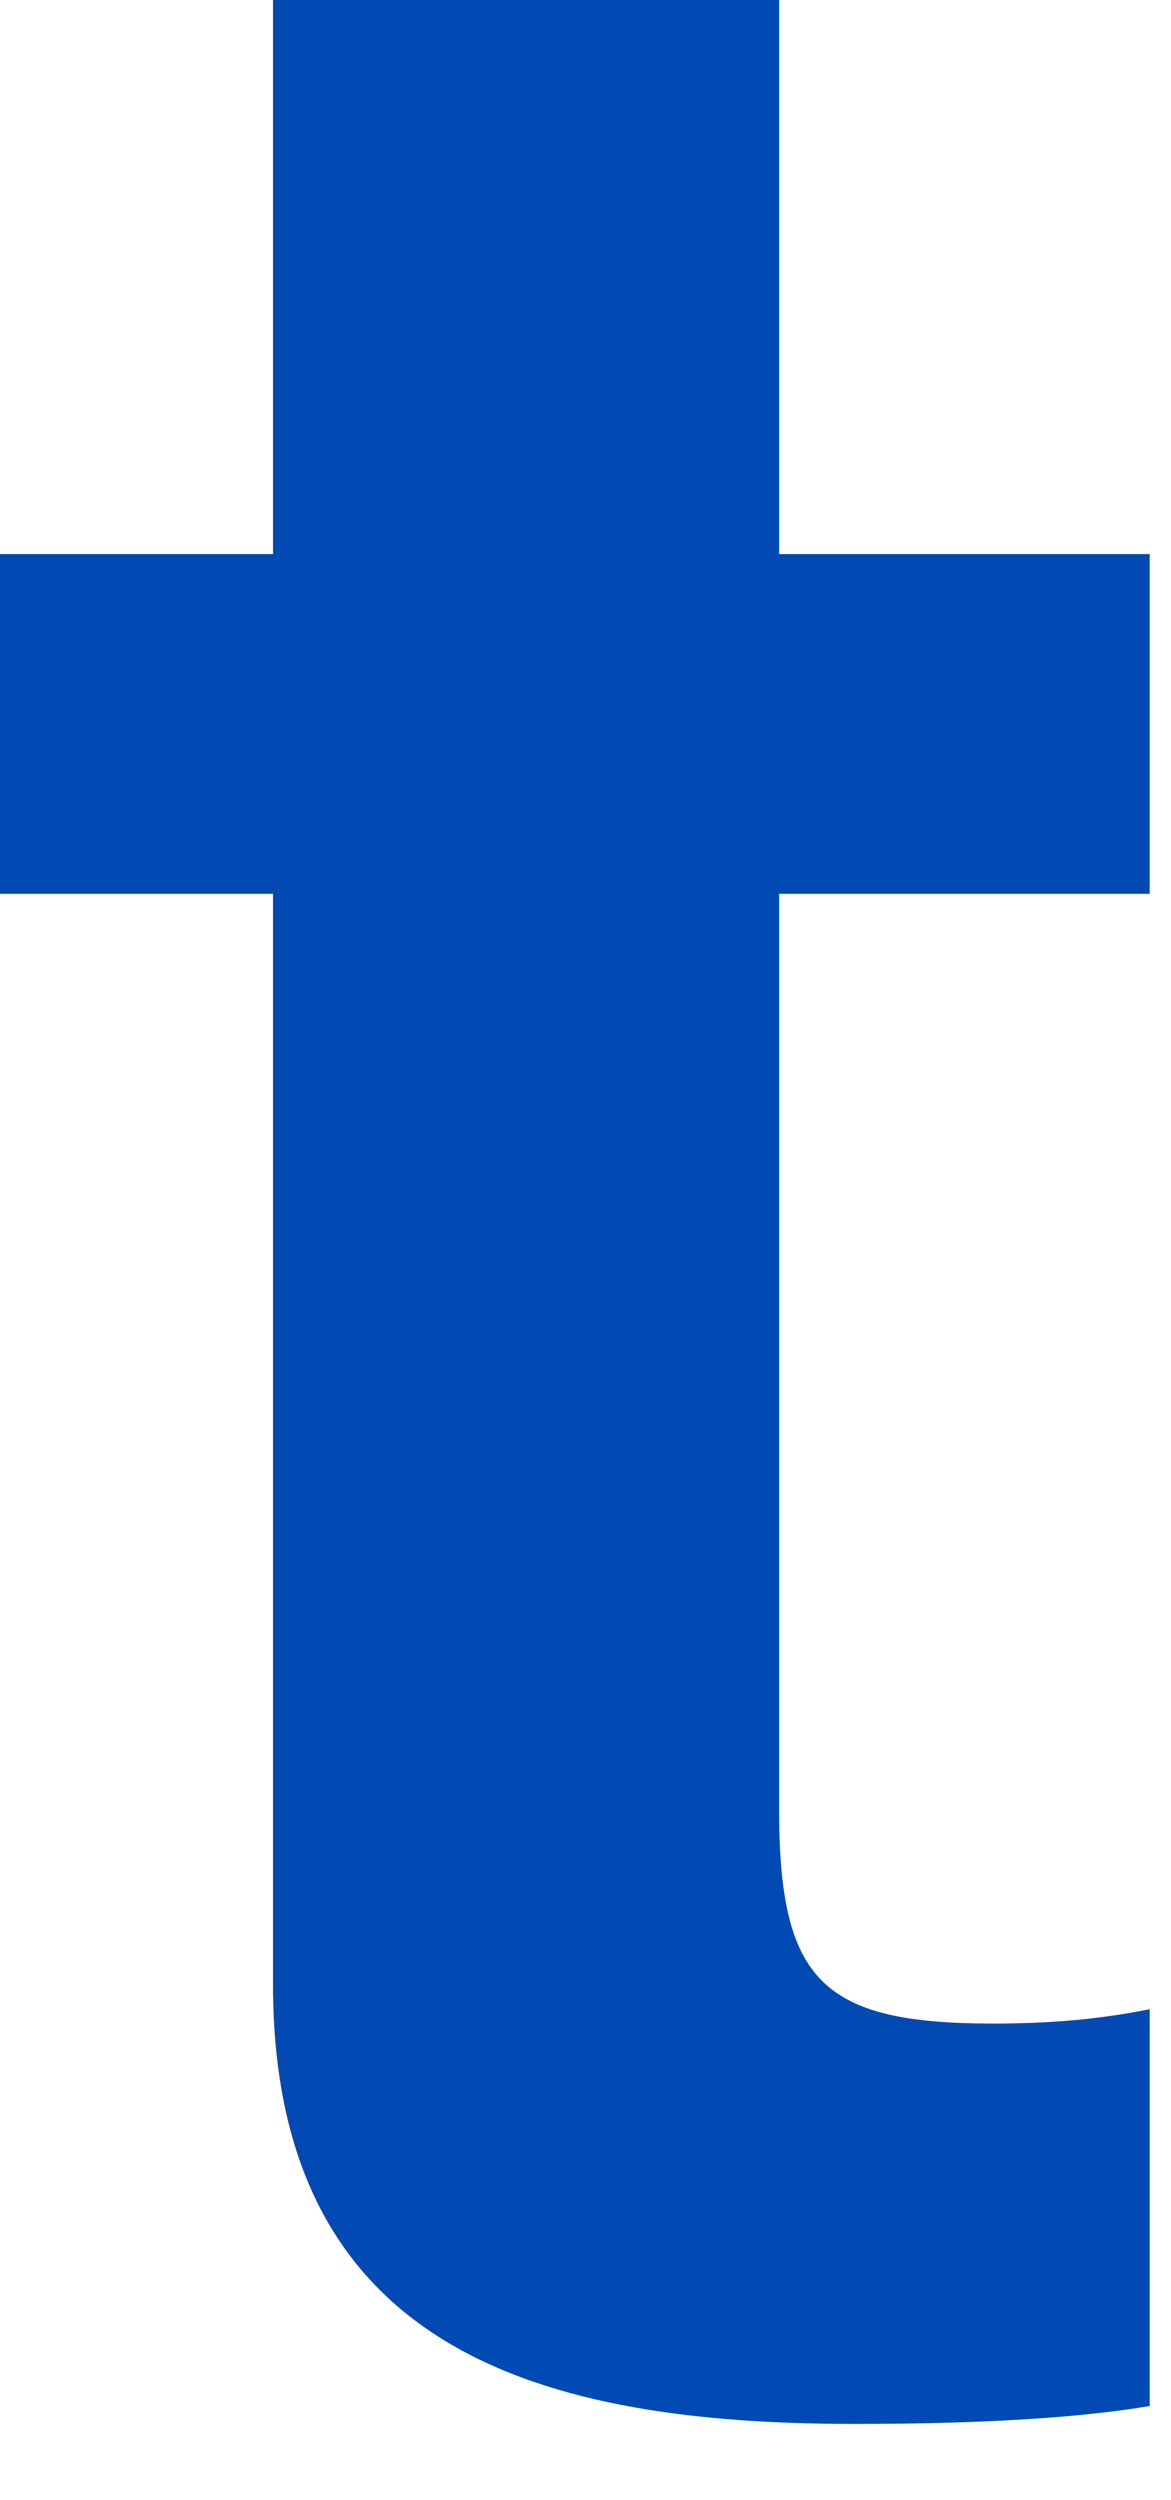 <?xml version="1.0" encoding="utf-8"?>
<svg xmlns="http://www.w3.org/2000/svg" fill="none" height="100%" overflow="visible" preserveAspectRatio="none" style="display: block;" viewBox="0 0 15 32" width="100%">
<path d="M9.98 7.092H14.727V11.44H9.98V23.154C9.98 25.35 10.527 25.9 12.719 25.9C13.403 25.9 14.043 25.854 14.727 25.716V30.795C13.631 30.979 12.216 31.024 10.938 31.024C6.966 31.024 3.497 30.109 3.497 25.396V11.44H0V7.092H3.497V0H9.98V7.092Z" fill="#014AB3" id="Shape"/>
</svg>